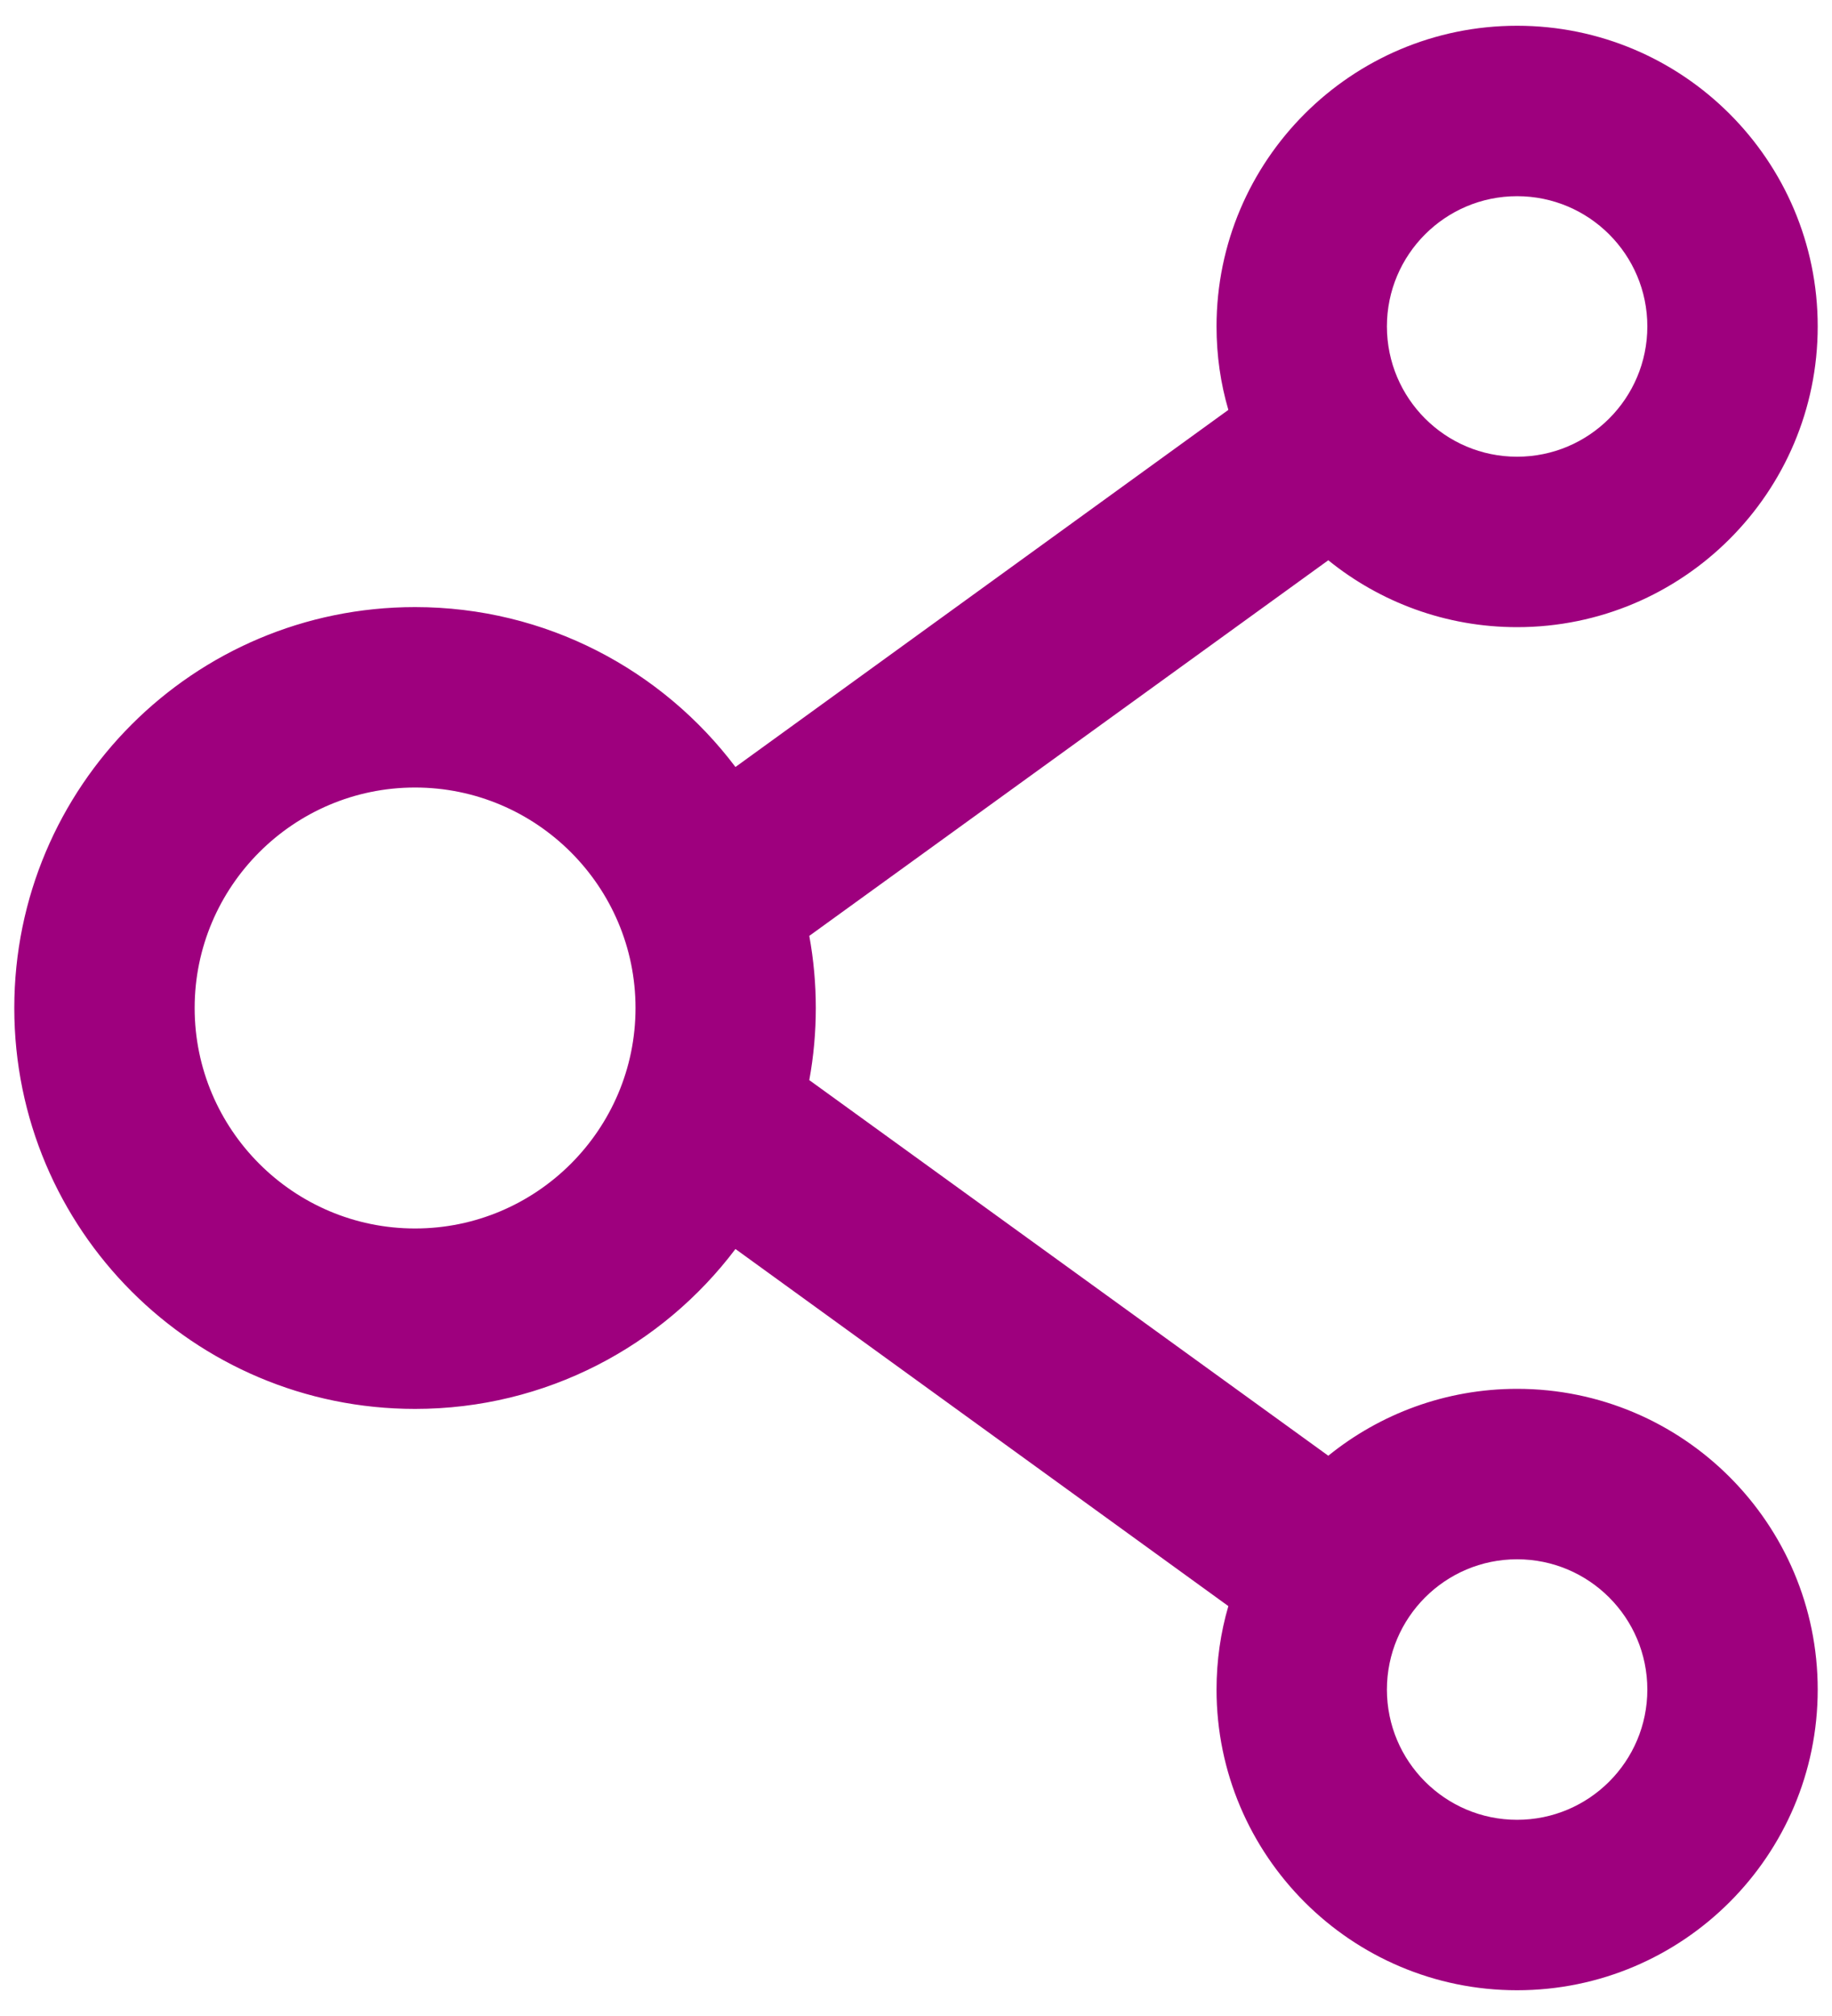<svg width="20" height="22" viewBox="0 0 20 22" fill="none" xmlns="http://www.w3.org/2000/svg">
<path d="M16.562 15.156C15.783 15.156 15.064 15.43 14.501 15.886L8.835 11.787C8.93 11.267 8.93 10.733 8.835 10.213L14.501 6.114C15.064 6.57 15.783 6.844 16.562 6.844C18.373 6.844 19.844 5.373 19.844 3.562C19.844 1.752 18.373 0.281 16.562 0.281C14.752 0.281 13.281 1.752 13.281 3.562C13.281 3.88 13.325 4.183 13.41 4.473L8.029 8.37C7.23 7.311 5.961 6.625 4.531 6.625C2.114 6.625 0.156 8.583 0.156 11C0.156 13.417 2.114 15.375 4.531 15.375C5.961 15.375 7.23 14.689 8.029 13.63L13.41 17.527C13.325 17.817 13.281 18.123 13.281 18.438C13.281 20.248 14.752 21.719 16.562 21.719C18.373 21.719 19.844 20.248 19.844 18.438C19.844 16.627 18.373 15.156 16.562 15.156ZM16.562 2.141C17.347 2.141 17.984 2.778 17.984 3.562C17.984 4.347 17.347 4.984 16.562 4.984C15.778 4.984 15.141 4.347 15.141 3.562C15.141 2.778 15.778 2.141 16.562 2.141ZM4.531 13.406C3.205 13.406 2.125 12.326 2.125 11C2.125 9.674 3.205 8.594 4.531 8.594C5.857 8.594 6.938 9.674 6.938 11C6.938 12.326 5.857 13.406 4.531 13.406ZM16.562 19.859C15.778 19.859 15.141 19.222 15.141 18.438C15.141 17.653 15.778 17.016 16.562 17.016C17.347 17.016 17.984 17.653 17.984 18.438C17.984 19.222 17.347 19.859 16.562 19.859Z" fill="#9E007E"/>
</svg>
